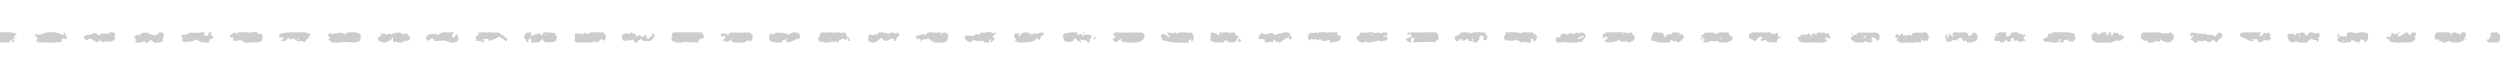 <svg id="svg_line" data-name="レイヤー 1" xmlns="http://www.w3.org/2000/svg" width="765" height="22" viewBox="0 0 765 22" fill="#cccccc">
  <g>
    <path d="M214.788,9.9c.228.639.84,1.024.469,1.751a3.575,3.575,0,0,0-1.455.588c-.236.162.1.49-.18.624a.679.679,0,0,1-.68.157c-.938-.317-1.92.124-2.865-.206a2.068,2.068,0,0,0-1.05.085,4.269,4.269,0,0,1-2.935-.192,1.393,1.393,0,0,1-.624-.588c-.125-.417.215-.605.339-.881l-.288-.745a1.1,1.1,0,0,1,1.1-.6c1,.022,1.99.007,2.985.007h5.185Z"/>
    <path d="M100.569,12.087l.378-.623c-.082-.341-.522-.289-.564-.648a1.818,1.818,0,0,1,.8-.827l.288.628c.758-.7,1.805-.184,2.5-.7.422-.027.558.307.837.354a.943.943,0,0,1,.576-.116c.264.031-.043.543.371.444.42,0,.03-.442.293-.546.681-.3,1.415-.053,2.106-.176s1.245.271,1.932.384c.56.39.106,1.056.3,1.613l-.551.806a3.455,3.455,0,0,1-1.2.341c-.964-.05-1.928-.111-2.891-.166a1.278,1.278,0,0,0-.464-.01,10.325,10.325,0,0,1-3.2.165C101.487,13.031,101.263,12.838,100.569,12.087Z"/>
    <path d="M661.415,12.371c0-.013-.02-.12-.037-.226-.513-.1-.378.341-.479.581-.424.211-.73-.34-1.066-.166-.433,0-.6.347-.958.454a6.149,6.149,0,0,1-1.849-.1c.025-.187.046-.337.066-.487-.068-.033-.154-.111-.2-.092-.6.238-1.1.237-1.373-.481-.03-.079-.3-.049-.393-.206-.066-1.183.253-1.775,1.071-1.7.521.048,1-.094,1.512-.064.873.05,1.75.01,2.626.015a2,2,0,0,1,1.482.46c.66-.6,1.636.341,2.168-.5a2.2,2.2,0,0,1,1.11.889,3.788,3.788,0,0,1,.032,1.2,6.039,6.039,0,0,1-.586.606,1.49,1.49,0,0,1-1.641.343A6.748,6.748,0,0,1,661.415,12.371Z"/>
    <path d="M341.378,11.271c-.108-.444-.558-.307-.761-.542a1.352,1.352,0,0,1,.477-.766h8.415a1.556,1.556,0,0,1,.743.97,2.294,2.294,0,0,1-2.315,1.978,10.732,10.732,0,0,1-3.77-.057c-.165-.043-.374.085-.563.134,0-.385-.312-.451-.578-.56-.022-.149.146-.285.023-.442-.285-.107-.923.383-1.254.975-.623.046-.837-.666-1.387-.756A5.405,5.405,0,0,1,341.378,11.271Z"/>
    <path d="M364.58,9.887a2.318,2.318,0,0,1,.632,2.2,1.193,1.193,0,0,1-.733.678c-.255-.3.267-.386.082-.645-.434-.151-.619.207-.84.392-.1.253.2.255.157.517-1.449,0-2.918.048-4.383-.014a17.334,17.334,0,0,1-4.082-.875c.045-.214.117-.3.379-.367-.2-.254-.577-.326-.6-.657a1.045,1.045,0,0,1,.291-.6c1.236-.578,1.582.757,2.547.983-.193-.612-.669-.93-.949-1.451.861-.34,1.753.507,2.432-.127.37-.014.515.21.717.326.073-.008.176.012.212-.028.415-.458.962-.287,1.466-.319C362.835,9.834,363.751,10.19,364.58,9.887Z"/>
    <path d="M184.05,11.787a3.03,3.03,0,0,1-1.27,1.154c-.593.22-.627-.479-1.061-.368-.223.034-.126.227-.156.361a.674.674,0,0,1-.217.08c-1.422.008-2.844.008-4.265.014a1.716,1.716,0,0,1-1.413-.668c.566-.608-.02-1.4.365-2.106a.609.609,0,0,1,.9.183c.218.1.182-.2.489-.22a2.68,2.68,0,0,0,1.307.145c.281-.045.091-.282.3-.411.364-.078.226.564.693.515a2.663,2.663,0,0,1,2-.582c.955.044,1.914.011,2.83.011,1.044.88,1.135,1.627.351,2.591A2.11,2.11,0,0,1,184.05,11.787Z"/>
    <path d="M79.982,12.65c-.394.184-.738.157-.9.316-1.522-.157-2.934.263-4.473-.027-.783-1.19-2.055-.26-3.048-.411a.443.443,0,0,1-.236-.482c.014-.15.168-.278.074-.439A.394.394,0,0,0,71,11.4c-.15.035-.289.136-.45,0-.531-.566-.068-1.028,1.48-1.456.319.049.275.478.576.555.5-.117.172-.347-.1-.6a21.993,21.993,0,0,1,3.271.035c1,.159,1.958-.33,2.933.006.216.009.175.18.179.382l1.213.088A2.292,2.292,0,0,1,79.982,12.65Z"/>
    <path d="M499.48,10.44c.08-.21.14-.4-.2-.54a3.412,3.412,0,0,1-1.75.09c-2.02-.2-4.04-.07-6.15-.1-.14.5-.64.44-1.06.58.1.19.2.36.29.52-.05.26-.3.46-.22.81.52-.1.81-.67,1.36-.61.17.15.15.35.14.65-.55.2-.55.2-.9.76.85.64,3.2.42,4.43-.41.33.12.48.54.99.59.63-.03,1.41-.34,2.02.26,1.58-.51,1.76-.71,1.85-1.96C500.11,10.73,499.63,10.79,499.48,10.44Zm-3.05-.12c-.02-.01-.05-.06-.04-.08s.06-.04.09-.06a.528.528,0,0,1,.6.32C496.8,10.66,496.63,10.4,496.43,10.32Z"/>
    <path d="M468.524,12.753a1.137,1.137,0,0,1-1.262.228,2.151,2.151,0,0,0-1.767.1c-.395-.683-1.149-.6-1.782-.935-1.025.784-2.154-.044-3.279.2l-.223-1.08c.16-.476.77-.719.479-1.391,1.681.106,3.157-.207,4.619.279,1.17-.556,2.413-.017,3.551-.289l1.4,1.057a1.689,1.689,0,0,1-.672,1.758c-.479-.147-.331-1.011-1.007-.8C468.284,12.18,468.767,12.428,468.524,12.753Z"/>
    <path d="M754.128,11.793c-.213.154-.188.422-.3.687-.445.018-.759.343-1.14.554-1.162-.121-2.412.35-3.467-.616-.327.092-.456.517-.823.579-.753.12-1.33-.442-2.022-.477l-.067-.386a2.155,2.155,0,0,0-1.2.056,5.434,5.434,0,0,1-.061-1.566,1.926,1.926,0,0,1,.63-.724c1.5.07,3.047-.223,4.557.284.016.34-.426.086-.479.451.259-.117.55.127.733-.224a.259.259,0,0,0-.17-.268c.527-.508,1.087-.183,1.567.028.405.178.869.224,1.182.61.154-.328-.185-.514.023-.808a2.09,2.09,0,0,1,1.379.065c.044.353.088.719.133,1.085C754.091,11.1,754.2,11.511,754.128,11.793Z"/>
    <path d="M647.837,10l.813.77.617-.336c-.1.6.956.5.568,1.3-.406.161-.715.662-1.257.8-.3.078-.521-.189-.9-.2a5.571,5.571,0,0,1-3.335.7c-.959.016-1.917,0-2.929,0l-1.044-.665c-.639-1.222-.578-1.514.494-2.435.606-.111.884.43,1.263.656.52.044.475-.553,1.066-.661.356.01.954-.181,1.435.187.056.332-.2.416-.251.686a1.624,1.624,0,0,0,.87-.338c.227-.3-.166-.265-.063-.5A1.131,1.131,0,0,1,646,9.953c.185.248-.176.53.055.768a.367.367,0,0,0,.434.068c.337-.183-.2-.55.277-.791Z"/>
    <path d="M505.521,12.518c-.7-1.048.244-1.694.238-2.441,1.039-.545,2.019.239,2.989-.123.358.225.143.8.628.906l-.276.412c.722.2.717-.522,1.147-.831a3.43,3.43,0,0,0,1.26.023c.12-.153.045-.407.339-.538h1.919c.218.158-.019.5.3.593.192.152.367-.058.574-.034a.947.947,0,0,1,.506,1.182c-.358.672-1.067.906-1.609,1.369l-.685-.442c-.344-.1-.574.153-.811.151-.283-.15-.263-.55-.609-.562-.342.127-.278.578-.6.719-.871.34-1.776.017-2.673.088S506.427,12.478,505.521,12.518Z"/>
    <path d="M589.263,9.9c.752.3.764.882,1,1.395l-.352,1.1-1.262.084c-.344.077-.45-.419-.815-.335-.15.231.24.446-.023.7a1.043,1.043,0,0,1-1.321-.123c-.653.758-1.6.093-2.467.271a13.2,13.2,0,0,1-2.617.038l-1.084-.725c-.036-.421.4-.506.485-.805-.1-.121-.2-.091-.723.226-.292-.508,0-.881.253-1.262.427-.135.566.429.957.371.471.035.432-.406.577-.661.389.056.434.31.405.658.737-.011,1.494.213,2.132-.35l.384.5c.439-.2.339-.686.574-.971.258-.142.329.1.461.235.311-.05.511-.46.839-.337C587.56,10.245,588.449,9.832,589.263,9.9Z"/>
    <path d="M528.93,9.91h-2.94c-.36.1-.58.58-1.08.44-.32.06-.35-.38-.41-.39h-2.73c-.33.15-.49.54-.74.78-.2-.06-.35-.16-.47.02.15.2-.14.47.11.66.19.24.44-.19.65.05-.06.1-.12.2-.17.3l.05.07c.23.1.42.22.4.45-.08.24-.34-.01-.39.22a.386.386,0,0,0,.17.46,1.8,1.8,0,0,0,1.44-.17c.77-.51,1.62-.03,2.42-.24.45-.12.66.41,1.07.46h2.38c.25-.42.84-.4,1.23-.68a2.151,2.151,0,0,0,.34-.8C529.85,10.96,528.98,10.77,528.93,9.91Zm-2.68,1.92c.19-.26.38-.33.7.02C526.69,11.91,526.51,11.99,526.25,11.83Z"/>
    <path d="M169.91,10.21a12.888,12.888,0,0,0-3.49-.3c-.5.25-.18.72-.55.87-.45.03-.41-.56-.78-.62a17.836,17.836,0,0,0-2.52.87c-.06.01-.13-.05-.18-.07.07-.33.15-.66.24-1.02h-1.46c-.75.77-1.01,1.54-.65,1.85.11.03.22.06.33.1.15.2-.15.45.21.75.17.06.4.36.79.31.12-.38-.38-.31-.4-.62.4-.05.54-.51.92-.62a1.1,1.1,0,0,1-.03,1.27c2.49.12,2.49.12,3.72-1.1a1.309,1.309,0,0,0,.56.92,6.264,6.264,0,0,0,3.44-.2c.06-.47.37-.86.34-1.47C170.07,11.01,170.12,10.57,169.91,10.21Zm-2.92.32c.14-.14.25-.31.46-.19C167.41,10.68,167.18,10.57,166.99,10.53Z"/>
    <path d="M424.69,10.26c-.73-.71-1.5-.28-2.36-.08-.45-.3-.46-.34-.84-.21a1.156,1.156,0,0,1-.92.1,3.2,3.2,0,0,0-1.88-.15,6.313,6.313,0,0,1-2.08,0c-.07-.01-.15.05-.29.11a3.347,3.347,0,0,1-1.17,1.28c-.08.87.49,1.18,1.04,1.52a1.438,1.438,0,0,0,1.8-.26c.27.15.34.43.62.45a9.474,9.474,0,0,0,3.26-.66c.14.13.29.25.4.35a6.592,6.592,0,0,0,2.29-.6c-.22-.42.22-.9-.3-1.23a.8.8,0,0,1-1.08.37c.34-.15.69-.29,1.04-.43C424.33,10.62,424.69,10.66,424.69,10.26Zm-5.35.26a1.071,1.071,0,0,1,.94-.04A.981.981,0,0,1,419.34,10.52Z"/>
    <path d="M629.942,12.537l-.132.362c-1.376.483-2.715-.311-3.956-.11a1.078,1.078,0,0,1-.665-.789c.029-.138.138-.154.247-.2,1.1-.42,1.145-.474,1.429-1.588.571.41.924-.123,1.4-.344,2.128.18,4.319-.332,6.532.479.333.194-.329.88.38.951a1.979,1.979,0,0,1-.938,1.471c-.585-.122-1.316.066-1.652-.682a3.814,3.814,0,0,0-1.205.336l.061.489c-.373.215-.764.065-1.06.087a.467.467,0,0,1-.285-.445l.823-.364C630.219,11.871,630.219,11.871,629.942,12.537Z"/>
    <path d="M550.59,12.557c-.2-.278-.132-.793-.938-1,.824-.215,1.252-.407,1.367-.786.844-.578,1.883.379,2.447-.646.493.274.539.68.674,1.081a.624.624,0,0,0,.246-.708l.76-.508.253.546a.488.488,0,0,0,.625-.118c.171-.254-.2-.233-.107-.462h2.049c.328-.065.421.278.544.346.461.144.7-.235,1.108-.112.279.134-.145.464.1.685.191.174.46.324.478.635-.515.882-1.152-.538-1.7.126,0,.482.688.355.742.788a3.109,3.109,0,0,1-2.108.62c-1.673-.041-3.347-.025-5.02,0A2.211,2.211,0,0,1,550.59,12.557Z"/>
    <path d="M221.243,11.353a.525.525,0,0,1-.486-.275,2.614,2.614,0,0,0-.341-.386c.243-.469.848-.261,1.164-.59l1.278.594a2.137,2.137,0,0,1,.691-.73H229.5a1.065,1.065,0,0,0,.734.626c.383.469-.347.942.114,1.453l-.7.615c-.3.088-.387-.254-.646-.3-.481.026-.8.419-1.256.661-.957,0-1.953.026-2.946-.014a4.43,4.43,0,0,1-1.034-.3l.307-.634c-.667.126-1.092.681-1.713.7-.318.009-.489-.225-.687-.418l-.014-.3c-.048-.321.563-.571.1-.936a.4.4,0,0,0-.588-.172Z"/>
    <path d="M409.58,12.7c-.906-.257-1.792.616-2.739.213-.138-.32.228-.334.19-.571-.857-.186-1.689.51-2.6.084-.041-.109-.1-.252-.15-.394a1.447,1.447,0,0,0-1.257.458l-.452-.753c-.193.067-.112.26-.218.4-.41.071-.778-.205-1.222-.251l-.032.335c-.289.167-.518.047-.75-.212a3.19,3.19,0,0,1-.083-1.322c.107-.386.736-.222.646-.727,1.43.3,2.852-.22,4.273-.056s2.824-.176,4.26.045c.057.314-.377.227-.4.5.244.462.808.3,1.178.51C410.308,11.834,410.308,11.834,409.58,12.7Z"/>
    <path d="M431.655,11.3l.234-.376a1.262,1.262,0,0,0-.414-.747l-.064-.1a.62.62,0,0,1,.546-.177,32.393,32.393,0,0,0,3.634-.007c1.194.017,2.388.005,3.583.011a1.677,1.677,0,0,1,.324.063c.38.237.428.688.75.961l-.238.28c-.027.171.233.145.266.356-.015.777-.912.852-1.157,1.372a44.772,44.772,0,0,0-6.581.092c-.165-.519.233-.764.226-1.155a1.439,1.439,0,0,0-1-.492A.265.265,0,0,1,431.655,11.3Z"/>
    <path d="M12.989,10.192a2.692,2.692,0,0,1,.413-.157c.033-.008.094.108.216.257a1.9,1.9,0,0,1,1.449-.407,6.94,6.94,0,0,1,3.658.589,1.282,1.282,0,0,0,.682.135l.321.265.536.89-.2.238c-.291.059-.308-.249-.5-.289l-.592.161c-.211.152.105.347-.107.675a1.058,1.058,0,0,1-1.321.291c-1.284.391-2.6.082-3.9.194a9.531,9.531,0,0,0-1.749-.04c-.252.066-.512-.166-.737-.354a1.1,1.1,0,0,1,.543-.949c-.6-.153-.8-.633-1.283-1.286a3.39,3.39,0,0,0,2.13,0c.015.128-.033.288.161.328A.518.518,0,0,0,12.989,10.192Z"/>
    <path d="M709.93,11.19c-.29-.32.03-.85-.47-1.19-.33.09-.7.18-1.06.27-1.44-.62-1.57-.59-2.61.71-.38-.11-.24-.56-.49-.77l-1.02-.34a2.724,2.724,0,0,1-1.59.37c-.2.26-.02.54-.26.7-.06-.14-.12-.28-.19-.45-.42.02-.85-.31-1.29,0-.18-.04-.25-.32-.54-.21a1.719,1.719,0,0,0-.48.98c.64,1.8,1.28,2.12,2.63,1.35,1.03.71,2.19.3,3.46.46.21-.69.86-.82,1.31-1.23a6.648,6.648,0,0,0,.87.39,5.784,5.784,0,0,0,.93.13c.04.16-.27.18-.14.37a.411.411,0,0,0,.49-.12c.05-.19.12-.44.19-.72-.27-.06-.5-.11-.72-.16A2.645,2.645,0,0,0,709.93,11.19Zm-6.29.05c-.12-.3-.08-.45.12-.57C704.12,10.94,703.91,11.07,703.64,11.24Z"/>
    <path d="M255.081,12.605a12.5,12.5,0,0,1-2.07.437c-.733.041-1.375-.377-2.056-.273a1.566,1.566,0,0,1-.647-1.077c.073-.431.574-.378.636-.885l-.079-.325c.058-.079.121-.179.2-.268a.749.749,0,0,1,.734-.31c1.115.262,2.26-.25,3.364.141.22.078.376-.064.562-.085a2.877,2.877,0,0,1,1.176-.028,2.205,2.205,0,0,0,1.507-.026c.588.181.511.636.609,1.058a1.854,1.854,0,0,1,1.079,1.409c-.261.234-.491.242-.69-.065.5-.469.017-.523-.227-.714-.2.209.02.335-.025.478-.07.035-.15.113-.206.1-.437-.115-.868-.248-1.383-.4a.844.844,0,0,1-.887.558c0,.246.074.45-.179.576-.261.061-.478-.164-.741-.2-.007-.182-.137-.253-.309-.322Z"/>
    <path d="M379.3,11.481a.764.764,0,0,1-.764-.049,1.206,1.206,0,0,1-1,1.527,4.133,4.133,0,0,1-2.091-.259c-.109-.068.081-.3-.15-.37a.833.833,0,0,0-.919.724c-1.176-.232-2.423.247-3.678-.446-.176-.128-.253-.446-.388-.727.447-.552-.357-1.408.609-1.916a2.92,2.92,0,0,1,1.9.786l.427-.2-.229-.344a.662.662,0,0,1,.739-.3c.266.024.5.155.8.037a2.552,2.552,0,0,1,.83-.048c.287-.008.567.007.709.32.479-.424,1.079-.155,1.683-.371C377.907,10.757,378.706,10.976,379.3,11.481Z"/>
    <path d="M123.734,12.694c-.144-.024-.272-.168-.439-.061l-.065.379c-.708-.074-1.471.273-2.188-.32l-.689.221c-.233-.479.012-.981-.176-1.429-.374.015-.3.279-.25.451-.527.542-1.263.6-1.719,1.047-1.809.1-2.616-.41-2.725-1.8l.376.3c.533-.426.853-1.13,1.472-1.3.475-.112.512.318.8.4.405.084.684-.333,1.089-.344l.538.363a2.625,2.625,0,0,1,1.26-.519,5.407,5.407,0,0,0,1.135-.183.742.742,0,0,1,.649.418,3.644,3.644,0,0,0,1.723-.1c.342.339.515.864.965,1.029.115.482-.229.728-.268.952-.242.4-.694.013-.769.577l-.217-.6C124.037,12.343,124.008,12.637,123.734,12.694Z"/>
    <path d="M240.408,12.265l-.934.079c-.133.191.011.492-.374.625a10.97,10.97,0,0,1-2.519-.119c-1.158-.065-1.56-1.083-1.044-2.37a.975.975,0,0,1,.688-.1,3.349,3.349,0,0,1,.536.113c.287-.1.3-.391.331-.412a7.734,7.734,0,0,1,4.335.561,2.463,2.463,0,0,1,3.007-.392,1.2,1.2,0,0,1-.068,1.778l-.613-.171c-.668.669-1.672.715-2.382,1.195a1.23,1.23,0,0,1-.886-.731c.122-.052.317,0,.322-.224-.125-.143-.23-.333-.467-.175Z"/>
    <path d="M62.569,10c.217.409-.111.627-.053.935a1.355,1.355,0,0,1,.912.121l.561-.725-.234-.382c.377-.051.726-.165,1.019.121.044.382-.284.454-.472.627-.04.072-.005.129.1.136.362.023.734.019.888.522-.192.641-.968.531-1.335.86-.137.364.109.491.253.672-.129.206-.338.13-.513.133-2.079.036-2.706-.148-3.177-.955a8.85,8.85,0,0,0-1.653.567c-.517.205-1.158-.133-1.651.361-.535-.254-1.282-.064-1.629-.769.047-.259.423-.207.461-.489-.075-.258-.456-.085-.545-.4v-.5a.524.524,0,0,1,.446-.221,2.433,2.433,0,0,0,1.978-.565c.136-.149.279-.062.433-.056.83.032,1.662.023,2.491.069a2.33,2.33,0,0,0,.563-.125A1.844,1.844,0,0,1,62.569,10Z"/>
    <path d="M288.223,10.165c1-.418,1.239-.348,2.11.628-.39.758-.39.758-.328,1.4a2.038,2.038,0,0,1-1.966.848c-.753-.056-1.514-.012-2.089-.012-.489-.114-.556-.431-.755-.609l-.347.1c-.229-.408-.48-.75-1.035-.643-.536.1-1.079.171-1.665.261-.232.1-.1.523-.407.624-.3-.248.131-.529-.082-.759a2.754,2.754,0,0,0-1.125-.054c-.287-.288-.09-.648-.186-1.033a9.061,9.061,0,0,0,2.311-.549l.5.455c.362-.167.394-.689.545-.726a2.688,2.688,0,0,1,1.548-.179,7.258,7.258,0,0,0,2.307-.007c.212-.037.489-.092.62.2-.218.093-.553.065-.48.5A.861.861,0,0,0,288.223,10.165Z"/>
    <path d="M724.62,10.26a4.412,4.412,0,0,0-3.71.02,4.218,4.218,0,0,0-2.67-.29c-.09.45-.17.86-.26,1.29a3.365,3.365,0,0,0-2.4.02l-.08.07c.09.36-.29.53-.38.9,1.25,1.18,2.75.69,4.23.58.03-.27.06-.56.37-.68,1.24.74,1.24.74,1.76.56.09.13.17.27.36.24.5-.09.28-.73.72-.89a1.9,1.9,0,0,1,1.33.93C724.79,12.2,724.64,11.24,724.62,10.26Zm-7.49,2.41a.326.326,0,0,1-.1-.43c.2-.11.28.05.3.18C717.34,12.5,717.2,12.59,717.13,12.67Z"/>
    <path d="M50.041,10.2A2.467,2.467,0,0,1,49.8,11.97c-.136.2.208.423.084.671A4.747,4.747,0,0,1,47.041,13c-.3-.273-.469-.855-.963-.689-.452.085-.458.46-.86.682a1.425,1.425,0,0,1-.867-.023c-.081-.137.04-.337-.166-.393-.431-.093-.6.367-.975.432-.458,0-.937.01-1.414-.008-.1,0-.206-.108-.279-.148-.25-.3.185-.55.01-.756-.075-.372-.407-.423-.593-.657.4-.146.555-.546.8-.759.36-.139.58.161.916.119l.919-.842c.553.319,1.218-.256,1.838.158a5.045,5.045,0,0,0,1.813.724c.547-.2,1.212-.2,1.4-.852A1.5,1.5,0,0,1,50.041,10.2Z"/>
    <path d="M545.271,11.42c-.907.193-1.678.436-1.549,1.521a11.937,11.937,0,0,1-3.153-.207c-.152-.167.035-.308-.015-.478-.6-.141-1.138.536-1.772.181-.124-.506.454-.619.548-1.073a1.238,1.238,0,0,0-1.363.285c-.346.352-.491.9-1.146.879-.3-.028-.436-.281-.58-.518-.914-.064-1.043-.2-1.114-1.258l.933-.839h5.674c.375.094.266.43.463.592l.417-.262.34.268.615-.524c.712.16.437.815.6,1.237C544.5,11.51,544.824,10.941,545.271,11.42Z"/>
    <path d="M575.11,10.74a2.386,2.386,0,0,0-.78-.77h-5.96c-.18.16.19.36-.04.52-.81-.07-1.28.62-1.93.82v.71c.37.56,1.06.55,1.38,1.02,1.1-.1,2.18.23,3.17-.46a1.532,1.532,0,0,0,1.69.37,1.348,1.348,0,0,0,.32-.63c-.02-.28-.43-.29-.35-.61a.579.579,0,0,1,.69-.32,6.742,6.742,0,0,1,1.28,1.17C575.2,11.9,575.2,11.9,575.11,10.74Zm-4.44.78c-.1.01-.22.01-.65.03.56-.22.54-.54.71-.78A.567.567,0,0,1,570.67,11.52Z"/>
    <path d="M484.11,9.9c-.81.53-1.97-.48-2.64.71-.71-.9-1.32-.27-1.91.02-.36-.15-.68-.29-.98-.42-.32.2-.69.11-.91.39.04.4-.28.59-.47.83h-1.03a1.369,1.369,0,0,0,.31,1.53,3.476,3.476,0,0,0,1.76-.14,16.934,16.934,0,0,0,5.9-.08,3.1,3.1,0,0,1,1.05-1.4A1.251,1.251,0,0,0,484.11,9.9Zm-.72,2.04c-.25-.07-.44-.13-.88-.25.62-.07.87-.4,1.23-.54.28-.1.6-.02.94-.27C484.54,11.85,483.55,11.32,483.39,11.94Z"/>
    <path d="M140.029,11.668l.33.06c.024.384-.251.631-.371.9A2.854,2.854,0,0,1,138.1,13a4.5,4.5,0,0,1-1.532-.526c-1.273-.2-2.414.159-3.539.055-.447-.163-.38-.717-.775-.891-.459.11-.624.6-1.042.8a1.2,1.2,0,0,1-.829-.488l.08-.841c.25-.326.73-.327.89-.669,2.128-.119,2.128-.119,2.785.316a2.532,2.532,0,0,1,2.326-.872c.788.046,1.58.01,2.373.01.013.492-.5.581-.529,1.043l.652.889c.122-.678.329-1.2.948-1.394C140.184,10.953,140.184,10.953,140.029,11.668Z"/>
    <path d="M596.841,10.61l.775.677c.13-.44-.438-.891.1-1.227.757-.478,1.578.123,2.392-.116a3.029,3.029,0,0,1,2.3.376c0,.219-.279.415-.182.742.591-.247,1.383-.179,1.407-1.158a1.8,1.8,0,0,1,1.448.79,2.46,2.46,0,0,1-.216,1.679,4.638,4.638,0,0,1-2.824.617c-.267-.1-.233-.389-.3-.521-.364-.245-.572.213-.721.107-.534-.184-.516-.634-.82-.9-.335-.188-1.115.149-1.649.772l-.39-.248a1.606,1.606,0,0,0-1.17.557h-1.133c-.743-.29-.034-1.164-.771-1.334a1.928,1.928,0,0,1,.836-.99c.18.457-.411.923.178,1.4a.759.759,0,0,1,.411-.919Z"/>
    <path d="M617.713,10.186a1.625,1.625,0,0,1,1.25.543l.741-.247c.079.536-.3.82-.506,1.179,0,.364.527.332.571.746-.544.2-1.19.111-1.485.607-.337-.029-.321-.187-.282-.36a2.9,2.9,0,0,0-1.4-.176c-.48-.145-.292-.69-.618-.838-.527-.124-.494.468-.981.5l.684.287-1.037.347c-.5-.061-.545-.46-.8-.649a1.565,1.565,0,0,1-1.785.856l-.159-.383c-.514-.176-1.133.174-1.562-.279-.32-.411.362-.761-.153-1.134l.729-.149a.714.714,0,0,0,.768-.149l-.768.047a.512.512,0,0,1-.168-.684c.562.126.94-.477,1.573-.373a11.145,11.145,0,0,0,1.772.02c.056.34-.274.272-.41.666,0,.143.65.3.365.756l1.134-.574c.314-.264-.081-.614.345-.736.684-.055,1.414-.342,2.1.137-.185.413-.185.413.329.364C617.925,10.365,617.677,10.385,617.713,10.186Z"/>
    <path d="M450.575,12.5a3.236,3.236,0,0,1-1.173.012c-.188-.186.082-.635-.6-.583-.226.111-.55.506-1.04.566-.32-.051-.249-.507-.645-.544-.444.05-.726.475-1.147.78-.455-.377-.992-.679-.8-1.485a5.23,5.23,0,0,0,1.981-1.333,7.8,7.8,0,0,1,2.743.183.886.886,0,0,0,.7-.053,1.187,1.187,0,0,1,.452-.133c1.134-.011,2.267-.006,3.463-.006.073.535.19.978.694,1.114a3,3,0,0,1-.572,1.426c-.5-.072-.667-.475-.965-.723.064-.256.48-.054.493-.4a1.152,1.152,0,0,0-.818-.442l-.721.347.15.7-.783.957c-.437-.027-1.042.48-1.338-.338.3-.242.283-.456,0-.678C450.285,12.09,450.639,12.3,450.575,12.5Z"/>
    <path d="M733.8,10.215v.7a.747.747,0,0,0,1.088-.118,5.872,5.872,0,0,1,1.542-.913c.546.124.536.573.785.833.267-.062.484-.309.8-.257l-.039-.478a2.413,2.413,0,0,1,1.14-.042c.385.644.06.993-.426,1.283l.484.363c.025.782-.828.8-1.043,1.34-2.275.005-4.5.358-6.51-.123a.851.851,0,0,1-.525-.717c-.132-.287-.355.039-.519-.068l-.544-.577a1.747,1.747,0,0,1,1.127-.141c.31-.106.456-.45.811-.475-.133-.269-.477-.252-.488-.546.933-.187.933-.187,1.568.28.307-.023.423-.351.693-.434Z"/>
    <path d="M672.674,12.413c-.324.148-.141.4-.261.564A3,3,0,0,1,671.37,13c-.244-.134.013-.466-.278-.6-.205-.093-.5-.026-.615-.294-.118-.573.717-.72.621-1.3-.4-.107-.638.31-1.027.25a1.391,1.391,0,0,1,.776-1.135,19.267,19.267,0,0,0,4.452.441l.068.419c.828-.171,1.7-.434,2.353.415.445-.478.785-1.074,1.4-1.3.479.056.538.519.854.667a1.608,1.608,0,0,1-.026.908c-.911.08-1.006,1.194-1.881,1.538a.864.864,0,0,0-.925-.688l-1.378.66c-.374-.074-.345-.482-.721-.6l-1.74.333C673.012,12.783,672.918,12.325,672.674,12.413Z"/>
    <path d="M316.657,10.141l.759.237c.72-.321,1.431-.787,2.119.029-.182.414-.67.385-.966.738-.166.387-.208.965-.839,1.106-.427-.095-.114-.566-.384-.761a2.845,2.845,0,0,1-2.357,1.357c-.785.07-1.572.143-2.362.187a3.6,3.6,0,0,1-1.919-.43c-.232-.316.138-.422.189-.691l-.575-.715c-.1-.45.188-.669.28-1.073.437.265.849-.093,1.2.06.266.377-.218.4-.177.63.194.339.484.144.587,0a1.823,1.823,0,0,1,2.377-.748c.143.057.364-.082.534-.126.229.147-.172.57.342.573C315.848,10.605,316.135,10.248,316.657,10.141Z"/>
    <path d="M394.287,11.4a8.848,8.848,0,0,0-2.4,1.454.521.521,0,0,1-.428.15c-.614-.224-1.313-.334-1.63-1.031-.417.226-.091.643-.232.933-.308.2-.408-.149-.713-.2-.523.319-1.22.135-1.834.31-.247-.332.233-.668-.081-.871-.241-.413-.78.143-.925-.414-.246.126-.427.487-.777.22-.209-.229-.089-.517-.149-.848a2.8,2.8,0,0,0,.818-1.086l.8.428a7.158,7.158,0,0,0,2.567-.468c.239.184.3.513.634.6.431.166.83-.122,1.223-.256s.783,0,1.209-.251a2.572,2.572,0,0,1,2.446.239c.16.371-.439.393-.254.727Z"/>
    <path d="M90.74,12.283c-.341.061-.493-.189-.637-.442l-1.452.205c-.4-.1-.224-.547-.586-.682-.1,1.421-1.21,1.091-2.08,1.309,0-.647.848-.6.758-1.228-.346-.325-.684.3-1.152.039a1.031,1.031,0,0,1-.058-.986c.262-.365.478-.125.629-.179,1.92-.693,3.915-.3,5.872-.43a4.781,4.781,0,0,1,2.991.677c-.1.416-.608.539-.737.935.114.111.33.02.417.245-.789.052-1.187.6-1.53,1.328a1.477,1.477,0,0,0-1.941-.3c-.245-.1-.411-.205-.449-.43.262-.121.707.056.744-.464A1.255,1.255,0,0,0,90.74,12.283Z"/>
    <path d="M685.375,11c.163-.315.107-.67.4-.981,1.988-.238,4.038-.066,6.145-.129l-.718,1.1.879-.176c.426-.243.409-.719.829-.861.225-.062.272.2.428.31l.555-.325c.4.05.513.457.846.454.029.34.153.653-.2.852.176.15.418.261.3.649-.1.235-.477.273-.706.572a3.171,3.171,0,0,0-1.446-.119,1.707,1.707,0,0,1-1.987.35c-.052-.228.215-.311.232-.528-.543-.491-1.172.159-1.744-.249.037.466.451.272.533.533-.351.23-.806-.04-1.108.245C687.642,11.873,686.384,11.663,685.375,11Z"/>
    <path d="M28.631,10.093a2.571,2.571,0,0,1,1.7.78c.468-.14.574-.591.965-.668.488.027.987.319,1.411-.064l.546.368c.251-.154-.067-.366.089-.562a4.777,4.777,0,0,1,1.249-.036,1.289,1.289,0,0,1,.694.634c.035.238-.136.365-.276.547a1.419,1.419,0,0,1,.136,1.03c.045-.035-.039.061-.144.105a3.2,3.2,0,0,1-2.377.449.878.878,0,0,0-1.063.349c-.4-.19-.4-.641-.842-.667-.385.167-.7.584-1.276.626-.356-.657-1.174-.7-1.6-1.1-.6-.161-.811.338-1.26.415-.41-.018-.541-.594-.969-.54L25.59,11.2C26.487,10.4,27.841,10.924,28.631,10.093Z"/>
    <path d="M302.845,12.779c-.418.49-.962.142-1.447.254l-.527-.622a5.516,5.516,0,0,1-2.694-.031c-.675-.147-.754-.1-.988.589a2.411,2.411,0,0,1-2.019-1.363c.02-.594.337-.776.793-.747.645.041,1.288.117,1.967.181l.746-.648c.627.281,1.227.314,1.558-.518a2.609,2.609,0,0,0,1.474.082A2.925,2.925,0,0,1,304,10.25c.189-.022.316-.417.589-.288.164.142.144.246.082.361-.211.391-.969.355-.815,1.01.09.3.448.158.553.368-.016.639-.822.632-.87,1.248l-.611-.211c-.009-.246.32-.22.349-.424a1.565,1.565,0,0,0-.018-.333.617.617,0,0,0-.606.3A.394.394,0,0,0,302.845,12.779Z"/>
    <path d="M274,10.258l.475-.335a1.219,1.219,0,0,1,.774.658c-.161.547-.724.8-1.05,1.274-.108.2.211.174.217.345a1.115,1.115,0,0,1-.825.327c-.353-.178.251-.671-.332-.761a12.472,12.472,0,0,0-2.145.807l-1.029-.363.061-.465a.417.417,0,0,0-.562-.059c-.321.23-.625.484-.934.731a2.075,2.075,0,0,1-3.12-.165,3.148,3.148,0,0,0,.219-1.745c.191.039.378.068.558.117s.373.124.543.182c.577-.152,1.1-.524,1.649-.147.221-.252.051-.554.337-.67a4.895,4.895,0,0,1,2.877.365c.453.012.773-.372,1.207-.441C273.3,9.888,273.562,10.213,274,10.258Z"/>
    <path d="M333.949,10.818c.108.489-.162.81-.246,1.151l-.487.183c.175.213.455.37.278.712-.177.2-.418.163-.683.138-.311-1.188-1.6-.295-2.109-1.067-.321.426.158.632.065,1a.149.149,0,0,1-.24-.04.512.512,0,0,0-.7-.221,4.109,4.109,0,0,0-.91-1c-.332.377-.437.989-1.023,1.054a3.08,3.08,0,0,1-1.96-.044c-.53-.354-.3-1.1-.787-1.416A1.349,1.349,0,0,1,326.4,10.12a10.555,10.555,0,0,1,3.081-.186c.33.207.076.418.159.589.446.273.828-.146,1.029-.145.55.079.426.429.61.6C332.138,10.315,333.037,10.665,333.949,10.818Z"/>
    <path d="M147.158,12.6l-1.329-.1a2.556,2.556,0,0,1-.117-1.4c.225-.325.436-.073.642-.189l.12-.952a55.76,55.76,0,0,1,6.472.1c.3.04.134.383.418.61a1.039,1.039,0,0,1,.953.526c.239.332.72.359.92.751.047.379-.235.541-.554.765-.337-.851-1.362-.821-1.829-1.563a9.233,9.233,0,0,1-3.068,1.34c-.282-.028-.228-.278-.316-.494a2.522,2.522,0,0,0-2.033.278Z"/>
    <path d="M193.412,9.912c.163.049.167.162.151.342.207.231.6.025.832.263.273.142.185.493.365.7l.866-.5c.49-.013.54.393.728.6.552.039.689-.56,1.2-.658.339.316.286.843.583,1.236.475.077.51-.4.719-.685.229.068.463.163.713-.182.1-.141-.246-.114-.215-.318l.437-.455c.41.121.4.532.565.808a3.772,3.772,0,0,1-1.406,1.478,10.619,10.619,0,0,1-2.372-.1c-.328-.1,0-.486-.254-.584-.386-.112-.339.2-.412.392l-.654.143-.273.548a1.2,1.2,0,0,1-.9.015c-.3-.224.162-.579-.308-.81a12.347,12.347,0,0,1-3.1.277,1.8,1.8,0,0,1-.329-1.624,1.728,1.728,0,0,1,2.274-.324C192.786,10.251,192.929,9.894,193.412,9.912Z"/>
    <path d="M4.39,11.2c-.22.24-.06.43-.04.64-.2.14-.49.14-.61.4a.642.642,0,0,0-.13.1c-.27,0-.54-.12-.78.08-.01.39.49.1.6.51A28.18,28.18,0,0,1,0,12.977V9.907a19.627,19.627,0,0,1,4.99.283A2.515,2.515,0,0,1,4.39,11.2Z"/>
    <path d="M764.75,10.541c.09.02.17.12.26.18v1.6c-.32.13-.29.52-.58.68l-2.63.019a.43.43,0,0,1-.48-.41.244.244,0,0,1,.09-.11,2.817,2.817,0,0,1,.79-1.49c.28-.48-.33-.56-.21-.9a7.7,7.7,0,0,1,2.39-.129C764.6,10.121,764.42,10.491,764.75,10.541Z"/>
    <path d="M431.761,11.379c.272.4.024.721-.193,1.018.133.191.411.066.5.31L431.8,13l-1.052-.318a1.415,1.415,0,0,1-.432-1.076c.52.178.912-.117,1.335-.312A.265.265,0,0,0,431.761,11.379Z"/>
    <path d="M394.287,11.4l.272-.363.509-.169a1.049,1.049,0,0,1-.141,1.351C394.478,12.1,394.473,11.682,394.287,11.4Z"/>
    <path d="M379.882,12.156c-.165.592-.547.613-.895.823V11.922C379.391,11.68,379.427,12.471,379.882,12.156Z"/>
    <path d="M147.158,12.6l.279-.326c.326.03.7-.03.82.5C147.845,12.918,147.458,13.186,147.158,12.6Z"/>
    <path d="M20.264,11.764l-.536-.89.321-.264C20.551,10.916,20.59,11.122,20.264,11.764Z"/>
    <path d="M334.619,12.117c.081-.432.076-.734.315-.955.077.029.184.037.2.083C335.314,11.647,335.318,11.981,334.619,12.117Z"/>
    <path d="M20.049,10.61l-.321.264-.321-.265c.12-.207-.031-.549.321-.647C20.079,10.06,19.929,10.4,20.049,10.61Z"/>
    <path d="M715.5,11.366l-.384-.3c.15-.434.256-.854.831-.565.034.349-.169.235-.308.246-.148.166-.083.364-.061.556Z"/>
    <path d="M431.475,10.172a.649.649,0,0,1-.98.317.64.64,0,0,1,.916-.414Z"/>
    <path d="M4.384,12.318c-.061.2-.287.369-.009.664a.674.674,0,0,1-.766-.644c.042-.034.084-.067.128-.1Z"/>
    <path d="M521.2,11.844c-.333.39-.635.253-1.087-.073h1.033Z"/>
    <path d="M596.841,10.61l-.325.3c-.371-.287-.2-.491.142-.707Z"/>
    <path d="M566.605,9.965c.348.182.468.387.354.72C566.646,10.576,566.576,10.344,566.605,9.965Z"/>
    <path d="M761.318,12.606l-.358.075c-.127-.34.126-.517.332-.823l.115.644A.263.263,0,0,0,761.318,12.606Z"/>
    <path d="M331.265,10.026a.559.559,0,0,1,.773.032C331.751,10.477,331.522,10.216,331.265,10.026Z"/>
    <path d="M255.081,12.605l.365-.221c.172.069.3.14.309.322l-.487.221C255.09,12.843,255.1,12.718,255.081,12.605Z"/>
    <path d="M4.762,11.442c.178.082.326.2.28.447-.205.165-.272-.045-.349-.151A.179.179,0,0,1,4.762,11.442Z"/>
    <path d="M733.745,10.122c.147-.256.363-.231.605-.186-.011.518-.308.334-.547.279Z"/>
    <path d="M754.2,11.855a.318.318,0,0,1,.229-.008l.344.393C754.393,12.333,754.138,12.316,754.2,11.855Z"/>
    <path d="M221.658,12.054l.014.3c-.167.029-.294.239-.56.074A.52.52,0,0,1,221.658,12.054Z"/>
    <path d="M116.232,10.012c.26-.121.407-.144.587.019C116.649,10.3,116.5,10.421,116.232,10.012Z"/>
  </g>
</svg>
